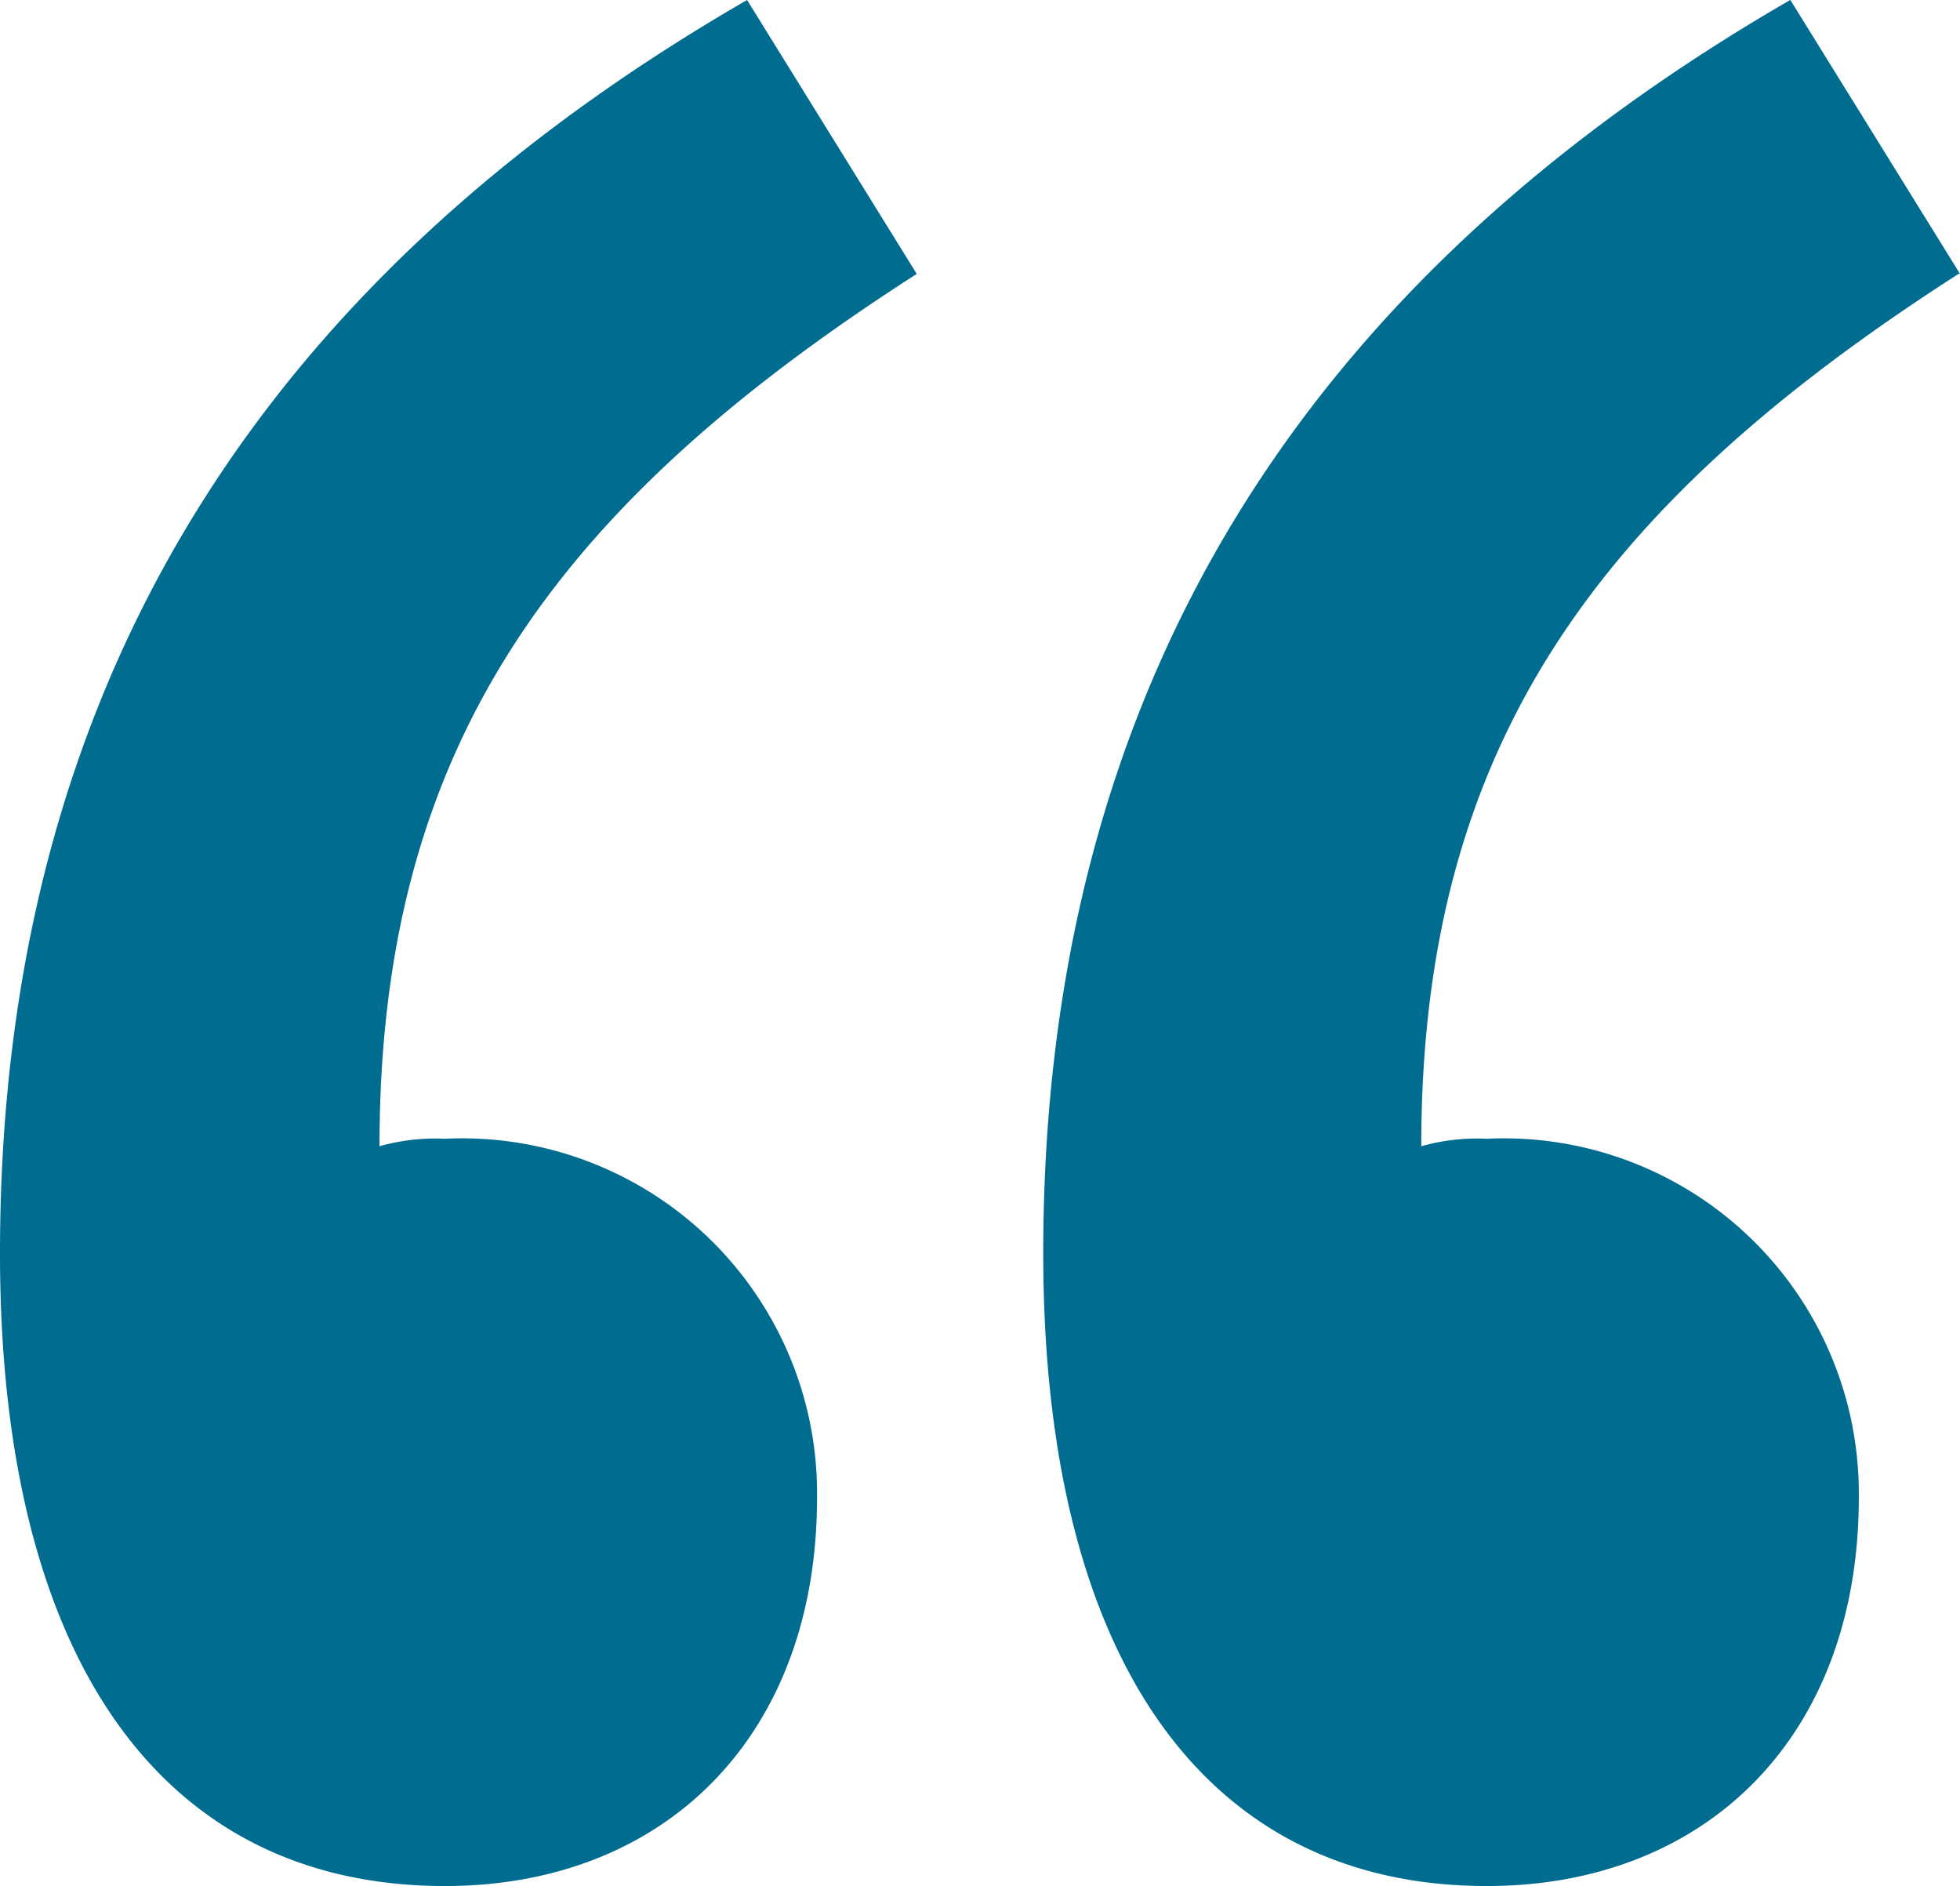 <svg xmlns="http://www.w3.org/2000/svg" width="28.88" height="27.783" viewBox="0 0 28.88 27.783">
  <path id="icon-quote" d="M13.508,5.695c-5.329,3.421-7.916,6.951-7.916,12.85a3.037,3.037,0,0,1,.965-.11,5.23,5.23,0,0,1,5.482,5.285c0,3.53-2.259,5.723-5.482,5.723C2.39,29.443,0,26.11,0,20.124,0,11.791,3.837,5.8,11.008,1.66Zm15.35,0c-5.329,3.421-7.916,6.951-7.916,12.85a3.037,3.037,0,0,1,.965-.11,5.23,5.23,0,0,1,5.482,5.285c0,3.53-2.259,5.723-5.482,5.723-4.144,0-6.535-3.333-6.535-9.32,0-8.333,3.837-14.319,11.008-18.464l2.5,4.035Z" transform="translate(0 -1.66)" fill="#006c90" fill-rule="evenodd"/>
</svg>
